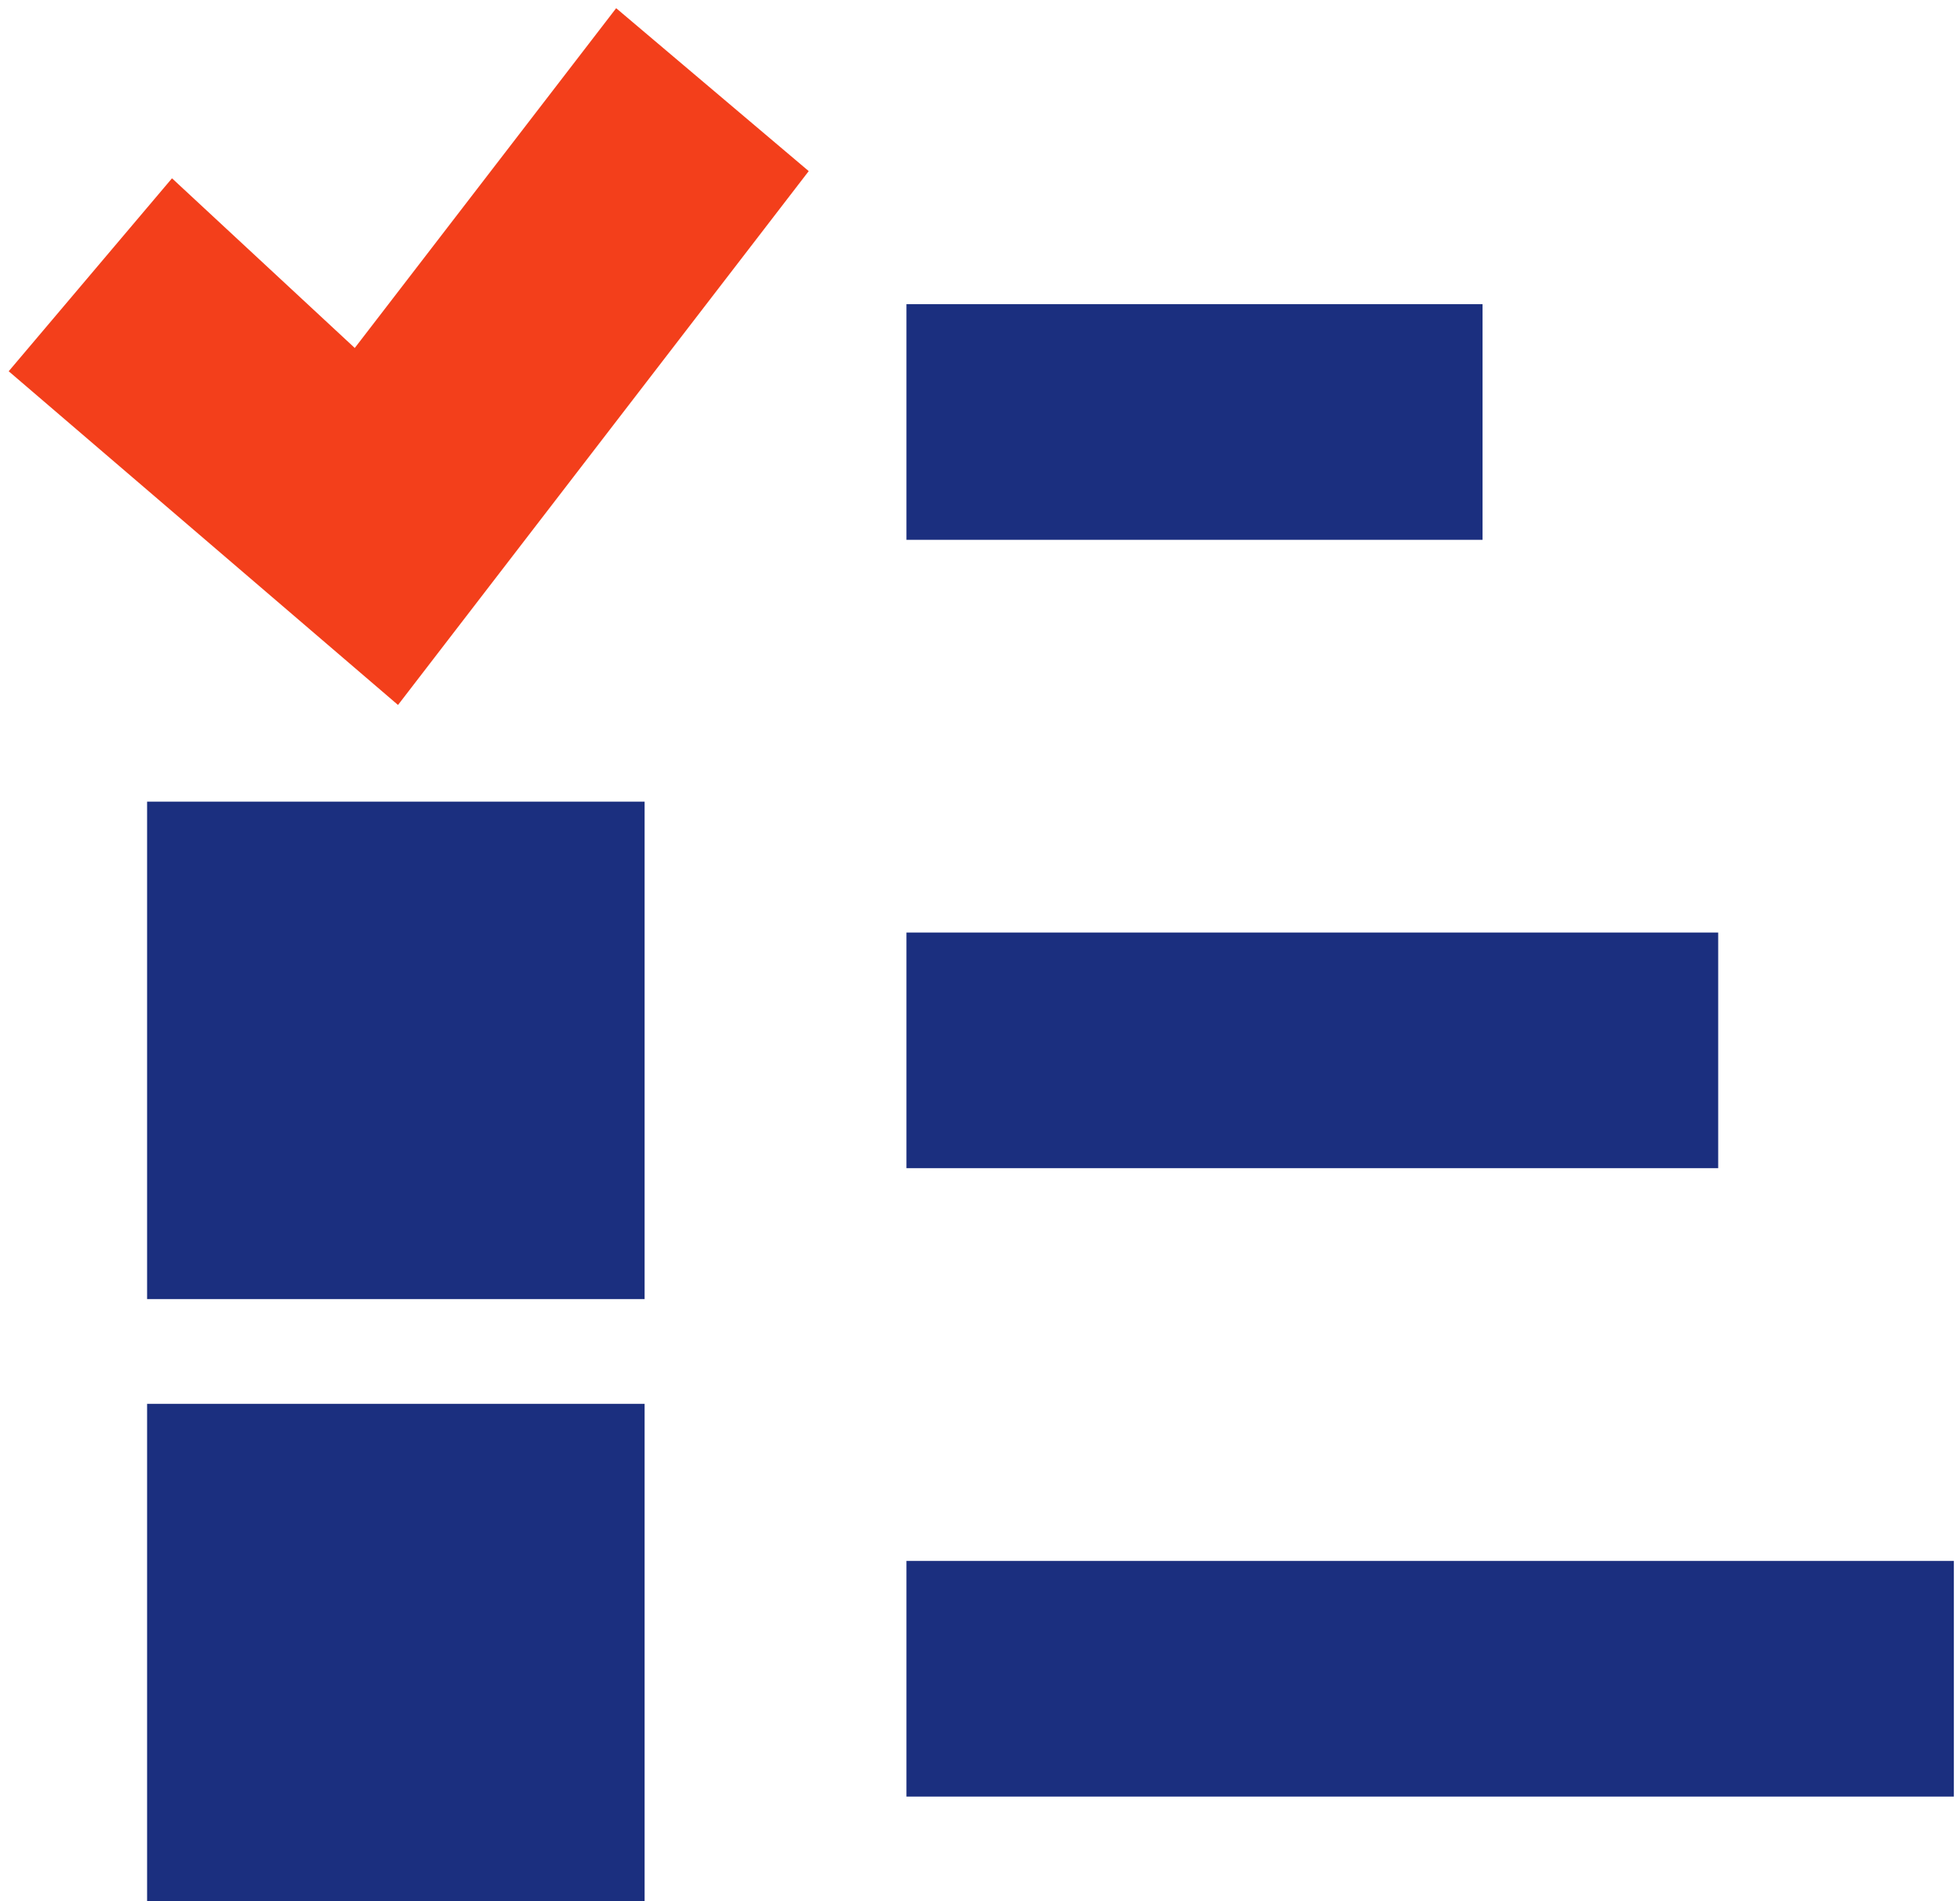 <?xml version="1.0" encoding="UTF-8"?> <svg xmlns="http://www.w3.org/2000/svg" width="67" height="65" viewBox="0 0 67 65" fill="none"> <rect x="5.028" y="27.406" width="17.007" height="17.007" fill="#1B2F7F"></rect> <rect x="5.028" y="47.993" width="17.007" height="17.007" fill="#1B2F7F"></rect> <rect x="30.986" y="53.364" width="35.804" height="8.056" fill="#1B2F7F"></rect> <rect x="30.986" y="31.881" width="27.748" height="8.056" fill="#1B2F7F"></rect> <rect x="30.986" y="10.399" width="19.692" height="8.056" fill="#1B2F7F"></rect> <path d="M26.958 5.923L21.14 1L12.189 12.636L5.923 6.818L1 12.636L13.531 23.378L26.958 5.923Z" fill="#F33F1B" stroke="#F33F1B"></path> </svg> 